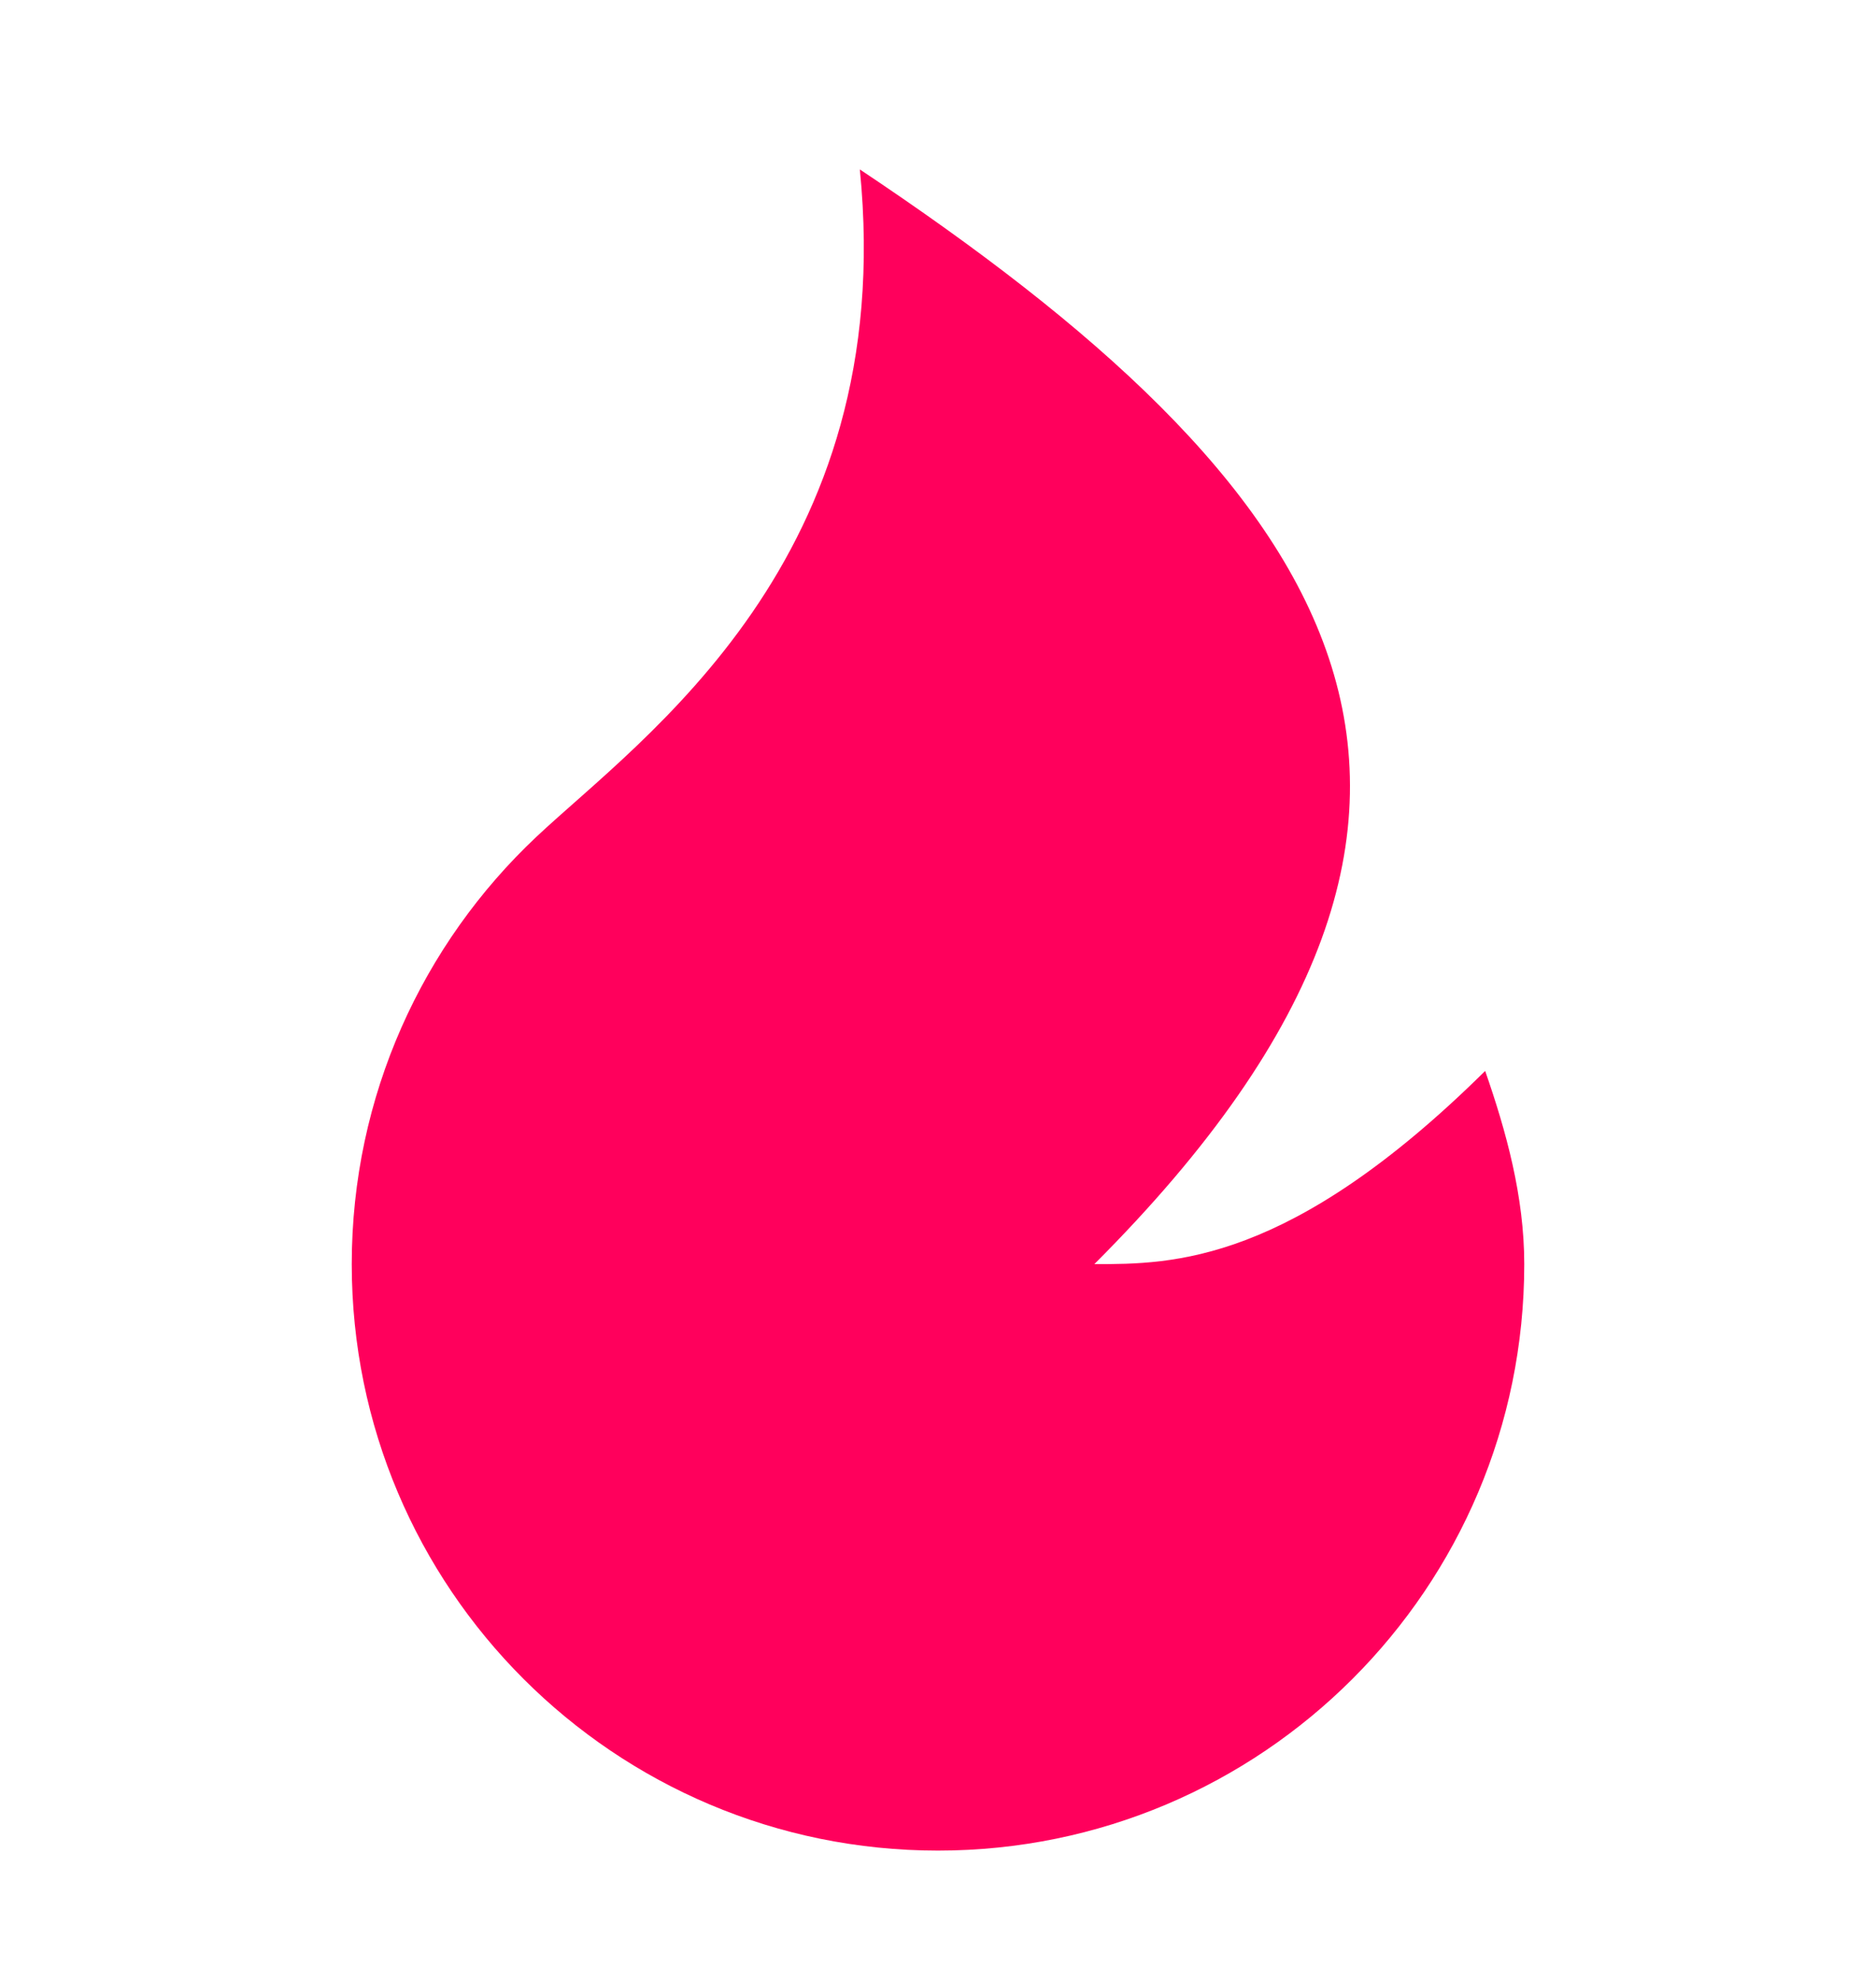 <?xml version="1.0" encoding="UTF-8"?> <svg xmlns="http://www.w3.org/2000/svg" width="18" height="19" viewBox="0 0 18 19" fill="none"> <path d="M9 17.75C5.893 17.75 3.375 15.232 3.375 12.125C3.375 10.51 4.056 9.053 5.146 8.027C6.153 7.08 8.625 5.375 8.25 1.625C12.75 4.625 15 7.625 10.5 12.125C11.25 12.125 12.375 12.125 14.25 10.272C14.452 10.852 14.625 11.476 14.625 12.125C14.625 15.232 12.107 17.75 9 17.75Z" fill="#FF005C"></path> </svg> 